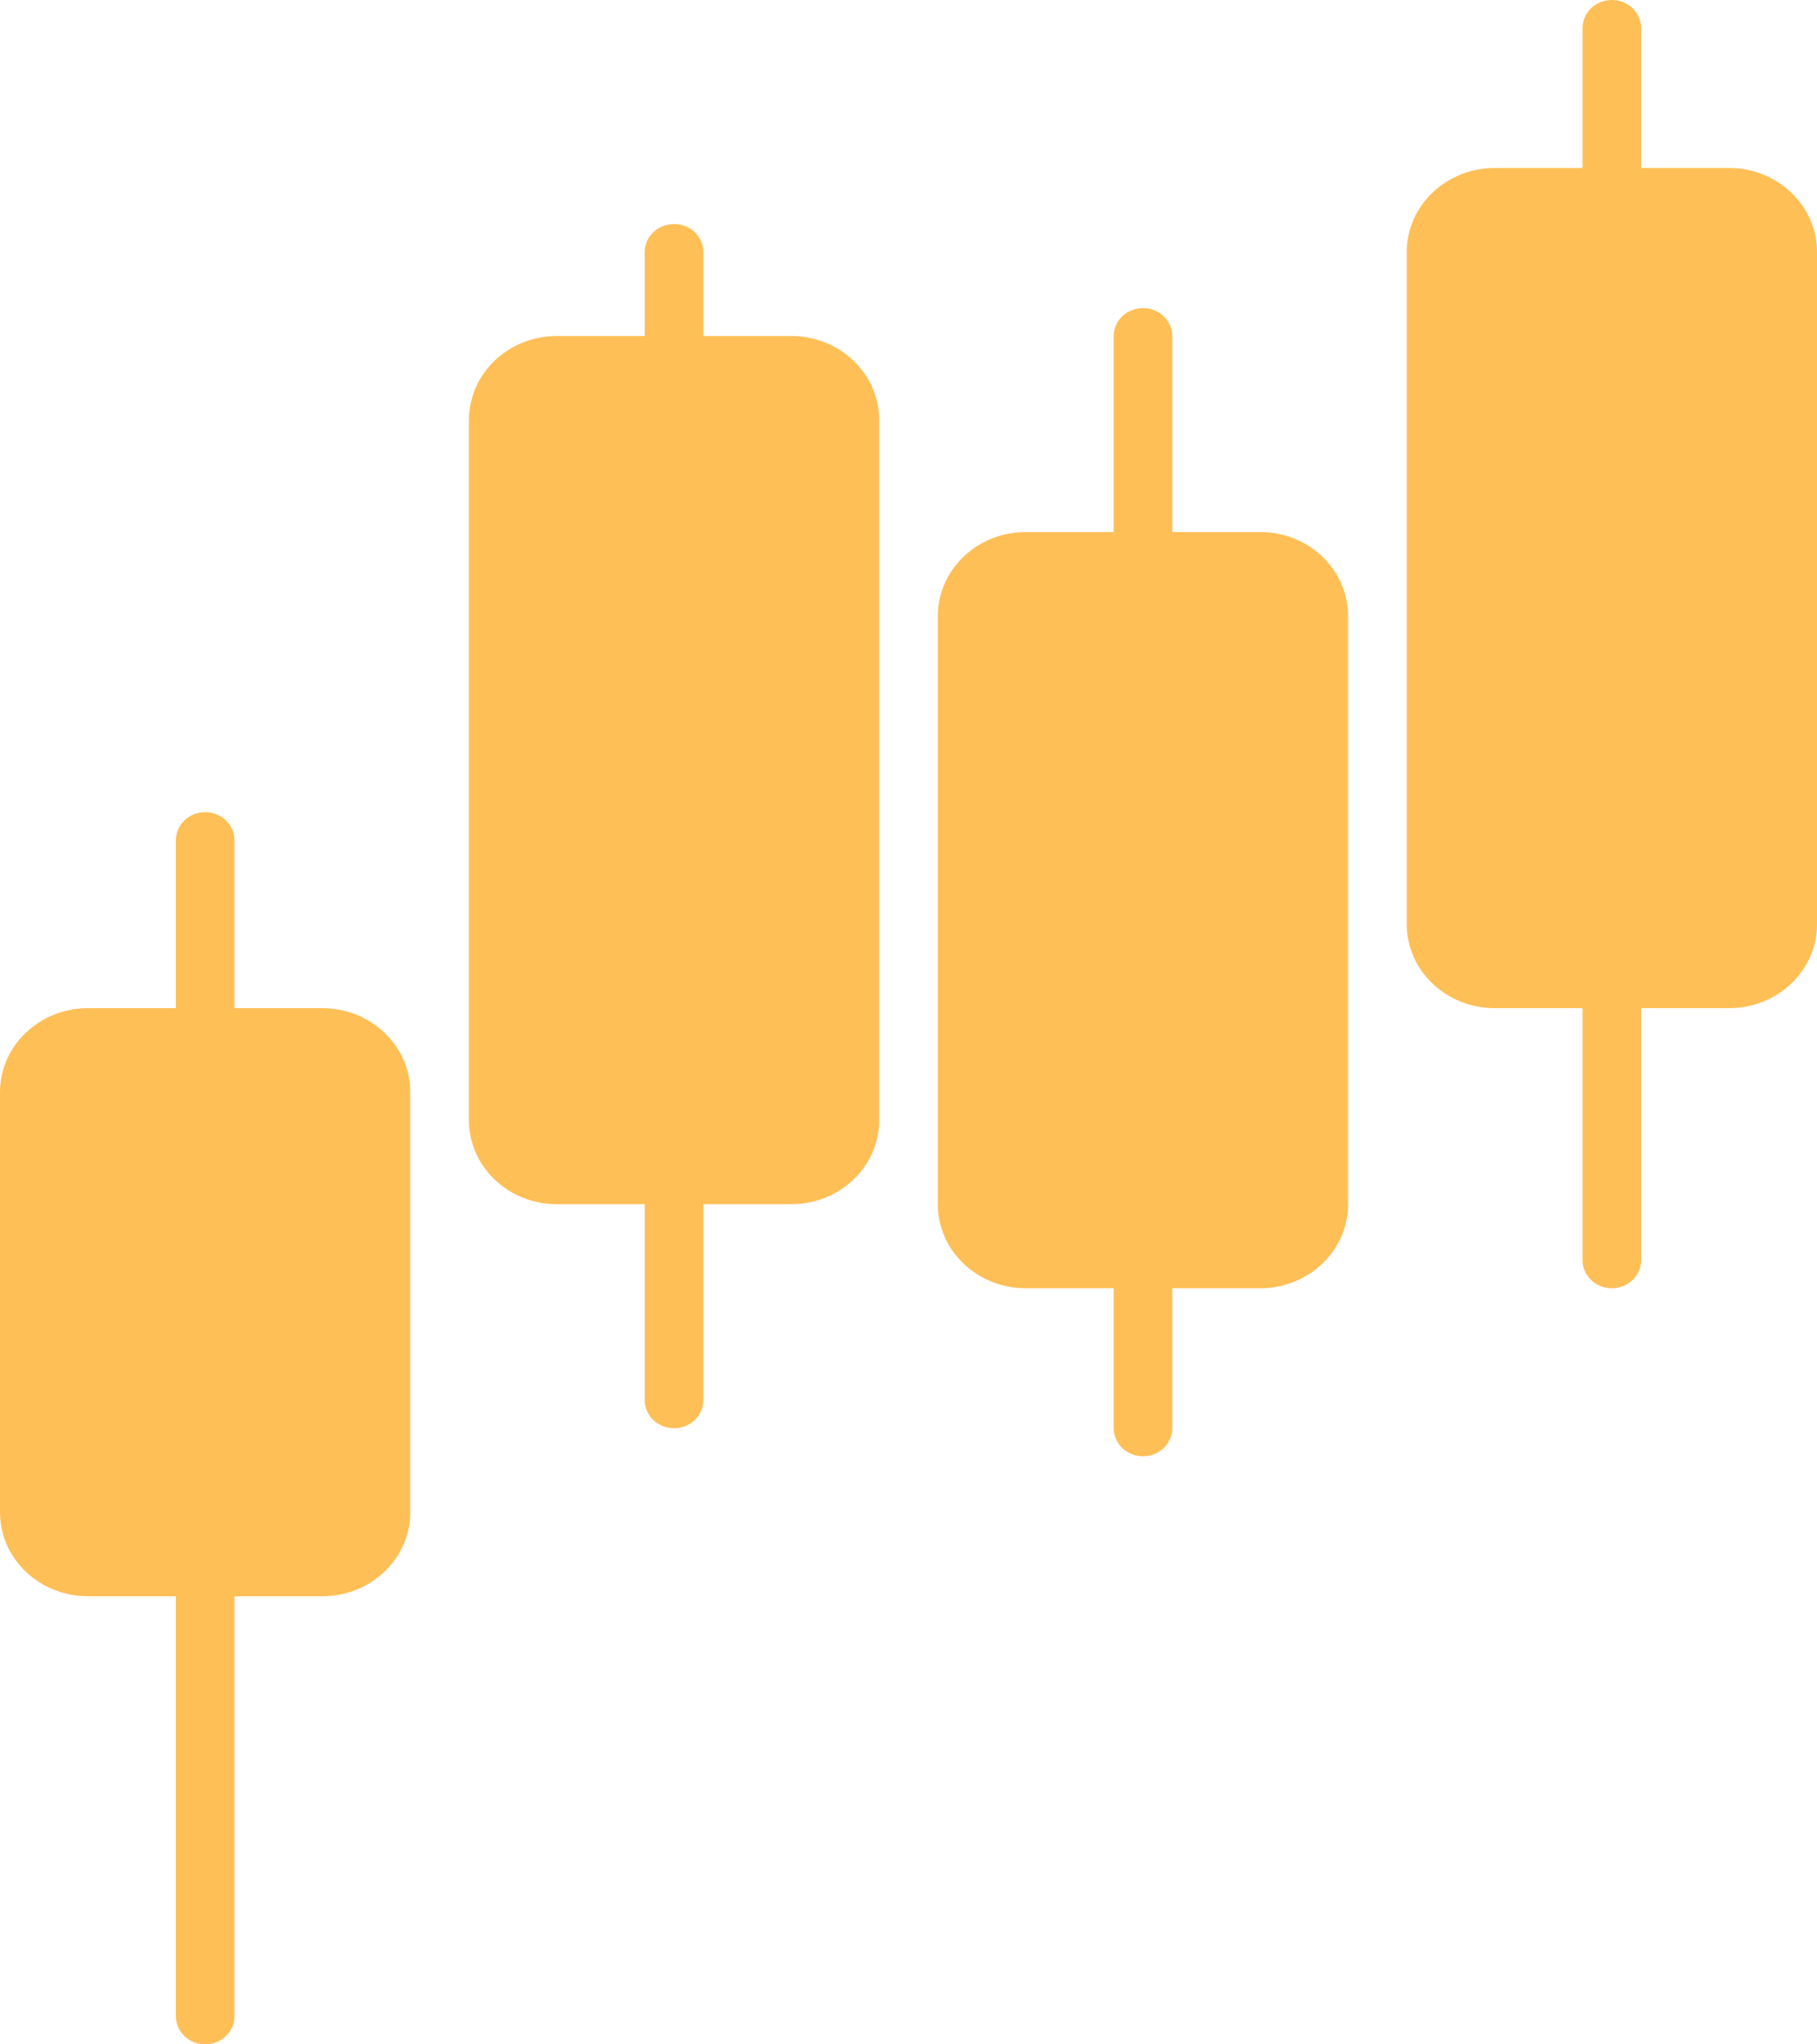 <?xml version="1.0" encoding="UTF-8"?> <svg xmlns="http://www.w3.org/2000/svg" width="24" height="27" viewBox="0 0 24 27" fill="none"><path fill-rule="evenodd" clip-rule="evenodd" d="M2.71 10.726C2.923 10.726 3.097 10.892 3.097 11.096V13.315H4.258C4.899 13.315 5.419 13.812 5.419 14.425V19.973C5.419 20.585 4.899 21.082 4.258 21.082H3.097V26.63C3.097 26.834 2.923 27 2.71 27C2.496 27 2.323 26.834 2.323 26.63V21.082H1.161C0.52 21.082 0 20.585 0 19.973V14.425C0 13.812 0.52 13.315 1.161 13.315H2.323V11.096C2.323 10.892 2.496 10.726 2.71 10.726Z" fill="#FFBF57"></path><path d="M8.903 2.959C9.117 2.959 9.29 3.124 9.29 3.329V4.438H10.452C11.093 4.438 11.613 4.935 11.613 5.548V14.794C11.613 15.407 11.093 15.904 10.452 15.904H9.29V18.493C9.29 18.697 9.117 18.863 8.903 18.863C8.689 18.863 8.516 18.697 8.516 18.493V15.904H7.355C6.713 15.904 6.194 15.407 6.194 14.794V5.548C6.194 4.935 6.713 4.438 7.355 4.438H8.516V3.329C8.516 3.124 8.689 2.959 8.903 2.959Z" fill="#FFBF57"></path><path d="M21.29 0C21.504 0 21.677 0.166 21.677 0.37V2.219H22.839C23.48 2.219 24 2.716 24 3.329V12.206C24 12.818 23.48 13.315 22.839 13.315H21.677V16.644C21.677 16.848 21.504 17.014 21.29 17.014C21.076 17.014 20.903 16.848 20.903 16.644V13.315H19.742C19.101 13.315 18.581 12.818 18.581 12.206V3.329C18.581 2.716 19.101 2.219 19.742 2.219H20.903V0.37C20.903 0.166 21.076 0 21.29 0Z" fill="#FFBF57"></path><path d="M15.097 4.069C15.311 4.069 15.484 4.234 15.484 4.438V7.027H16.645C17.287 7.027 17.806 7.524 17.806 8.137V15.904C17.806 16.517 17.287 17.014 16.645 17.014H15.484V18.863C15.484 19.067 15.311 19.233 15.097 19.233C14.883 19.233 14.71 19.067 14.71 18.863V17.014H13.548C12.907 17.014 12.387 16.517 12.387 15.904V8.137C12.387 7.524 12.907 7.027 13.548 7.027H14.71V4.438C14.71 4.234 14.883 4.069 15.097 4.069Z" fill="#FFBF57"></path></svg> 